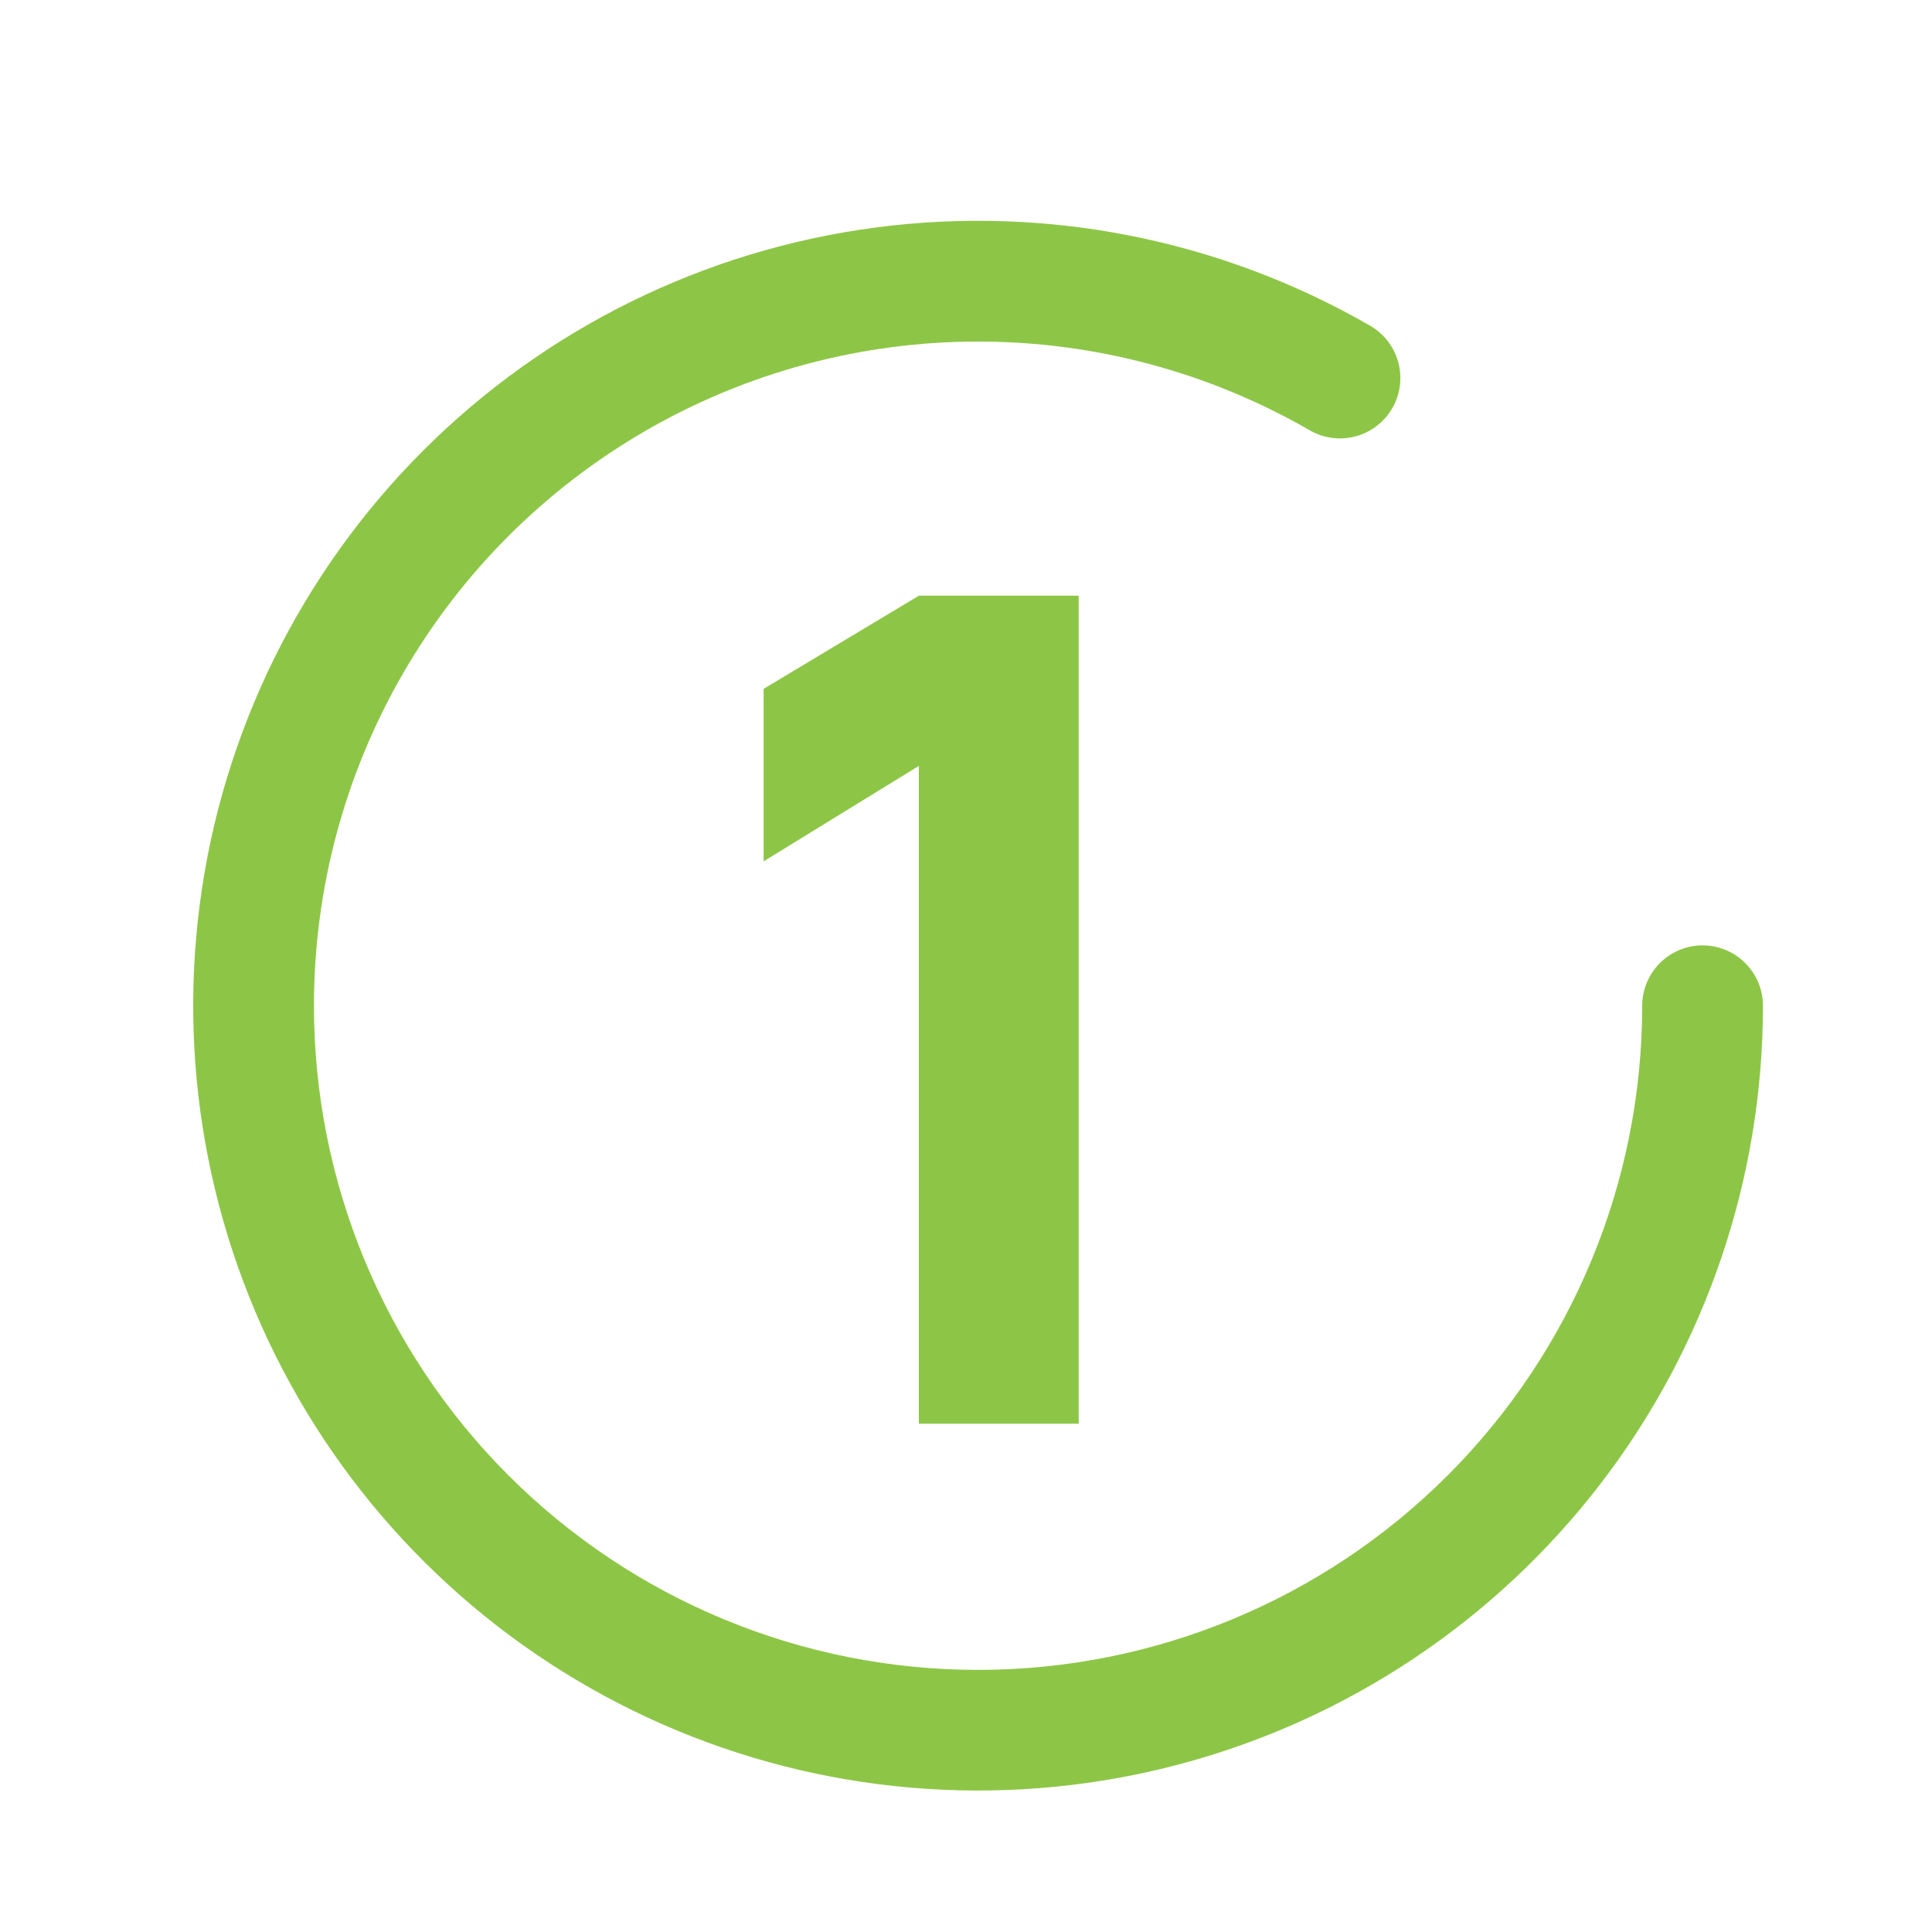 <?xml version="1.0" encoding="UTF-8"?> <svg xmlns="http://www.w3.org/2000/svg" width="120" height="120" viewBox="0 0 120 120" fill="none"><path d="M19.5 62.47C19.499 55.229 21.404 48.115 25.024 41.843C28.644 35.571 33.851 30.363 40.122 26.742C46.393 23.121 53.507 21.214 60.748 21.214C67.99 21.213 75.104 23.119 81.375 26.74C82.236 27.23 83.255 27.359 84.211 27.099C85.167 26.84 85.981 26.213 86.476 25.355C86.971 24.498 87.107 23.479 86.854 22.522C86.601 21.564 85.979 20.746 85.125 20.245C75.832 14.88 65.027 12.73 54.388 14.131C43.748 15.531 33.868 20.404 26.28 27.991C18.691 35.579 13.819 45.459 12.417 56.099C11.016 66.738 13.165 77.542 18.53 86.836C23.895 96.13 32.177 103.394 42.091 107.502C52.005 111.609 62.997 112.33 73.363 109.554C83.729 106.778 92.889 100.658 99.423 92.145C105.956 83.632 109.499 73.201 109.5 62.47C109.5 61.476 109.105 60.522 108.402 59.819C107.698 59.115 106.745 58.72 105.75 58.72C104.756 58.72 103.802 59.115 103.098 59.819C102.395 60.522 102 61.476 102 62.47C102 73.41 97.654 83.903 89.918 91.638C82.182 99.374 71.69 103.72 60.75 103.72C49.81 103.72 39.318 99.374 31.582 91.638C23.846 83.903 19.5 73.41 19.5 62.47Z" fill="#8DC646"></path><path d="M57.071 37H67V88.428H57.071V47.571L47.429 53.5V42.786L57.071 37Z" fill="#8DC646"></path></svg> 